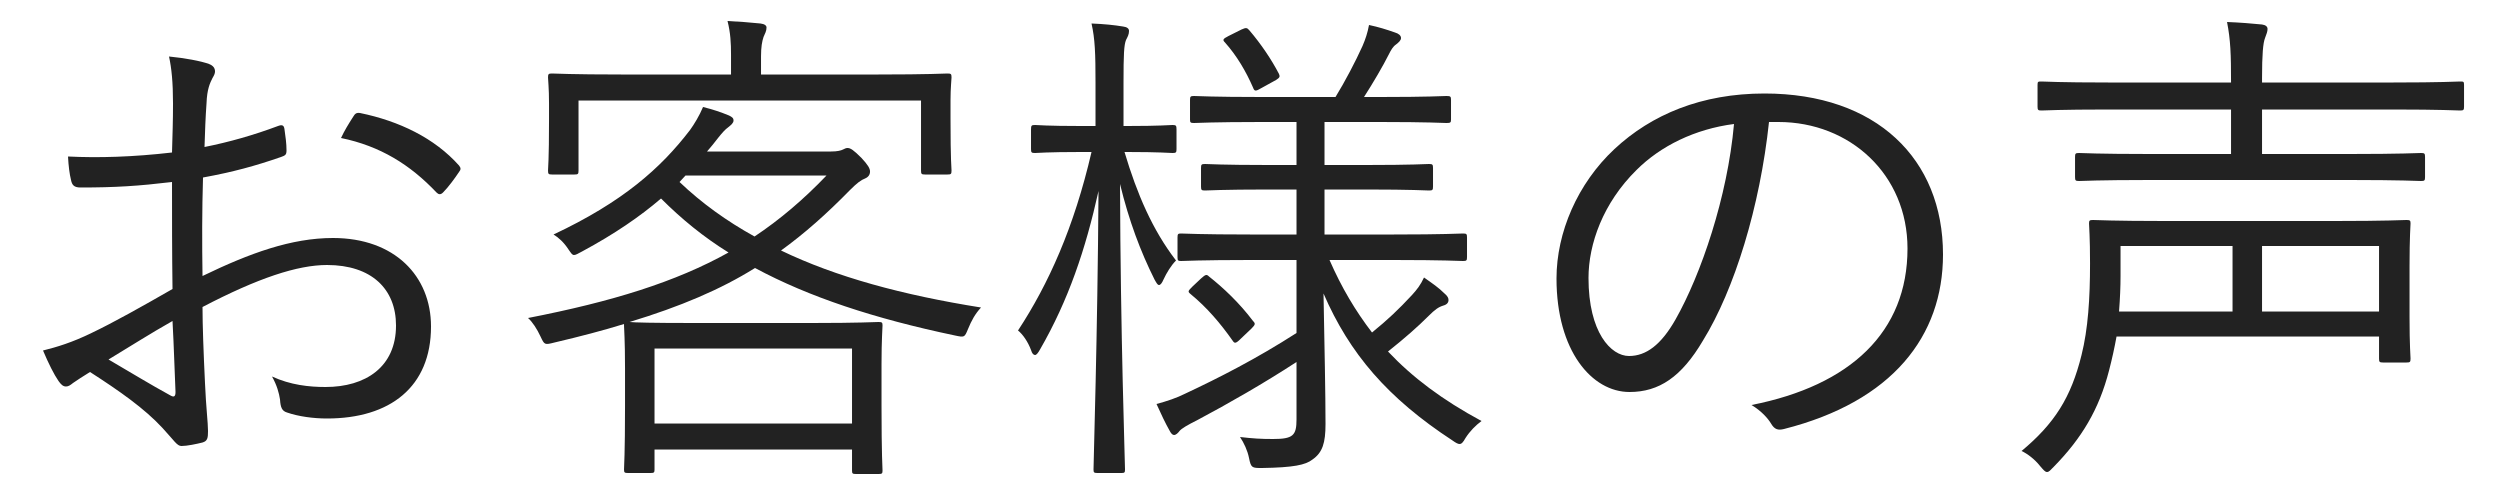 <svg width="200" height="40" viewBox="0 0 200 40" fill="none" xmlns="http://www.w3.org/2000/svg">
	<path d="M192.763 21.32V25.36C192.763 27.72 192.843 28.44 192.843 28.68C192.843 28.96 192.803 29 192.523 29H190.643C190.363 29 190.323 28.96 190.323 28.68V26.92H169.323C169.163 27.8 168.963 28.72 168.723 29.64C167.923 32.76 166.523 35.08 164.283 37.36C164.043 37.6 163.923 37.76 163.763 37.76C163.603 37.76 163.483 37.6 163.203 37.28C162.763 36.72 162.163 36.28 161.723 36.08C164.363 33.88 165.683 31.8 166.523 28.4C167.043 26.32 167.203 23.88 167.203 21.08C167.203 18.96 167.123 18.08 167.123 17.88C167.123 17.64 167.163 17.6 167.443 17.6C167.683 17.6 169.123 17.68 173.123 17.68H186.843C190.883 17.68 192.283 17.6 192.523 17.6C192.803 17.6 192.843 17.64 192.843 17.88C192.843 18.08 192.763 18.88 192.763 21.32ZM190.323 24.92V19.68H180.963V24.92H190.323ZM178.603 24.92V19.68H169.643V22.08C169.643 22.92 169.603 23.88 169.523 24.92H178.603ZM197.123 6.8V8.52C197.123 8.8 197.083 8.84 196.803 8.84C196.563 8.84 195.283 8.76 191.483 8.76H180.963V12.32H188.003C192.083 12.32 193.483 12.24 193.683 12.24C193.963 12.24 194.003 12.28 194.003 12.56V14.16C194.003 14.44 193.963 14.48 193.683 14.48C193.483 14.48 192.083 14.4 188.003 14.4H171.963C167.883 14.4 166.523 14.48 166.323 14.48C166.043 14.48 166.003 14.44 166.003 14.16V12.56C166.003 12.28 166.043 12.24 166.323 12.24C166.523 12.24 167.883 12.32 171.963 12.32H178.483V8.76H168.643C164.803 8.76 163.523 8.84 163.323 8.84C163.043 8.84 163.003 8.8 163.003 8.52V6.8C163.003 6.52 163.043 6.52 163.323 6.52C163.523 6.52 164.803 6.6 168.643 6.6H178.483C178.483 4.32 178.443 3.2 178.163 1.76C179.203 1.8 180.163 1.88 180.963 1.96C181.243 2 181.403 2.12 181.403 2.32C181.403 2.52 181.323 2.72 181.203 3.04C181.043 3.44 180.963 4.36 180.963 6.24V6.6H191.483C195.283 6.6 196.563 6.52 196.803 6.52C197.083 6.52 197.123 6.52 197.123 6.8Z" fill="#222222"/>
	<path d="M142.28 9.76H141.52C140.8 16.52 138.76 23.16 136.24 27.24C134.52 30.16 132.72 31.36 130.36 31.36C127.36 31.36 124.52 28.08 124.52 22.28C124.52 18.6 126.2 14.68 129.16 11.92C132.12 9.16 136.12 7.48 141.16 7.48C150.12 7.48 155.44 12.72 155.44 20.36C155.44 26.88 151.4 32.12 142.72 34.32C142.24 34.44 141.96 34.36 141.68 33.88C141.44 33.48 140.92 32.88 140.12 32.4C148.04 30.84 152.6 26.56 152.6 19.88C152.6 13.96 148 9.76 142.28 9.76ZM138.72 9.92C135.6 10.32 132.84 11.68 130.92 13.6C128.24 16.24 127.08 19.52 127.08 22.24C127.08 26.6 128.88 28.48 130.32 28.48C131.68 28.48 132.88 27.6 134.04 25.56C136.08 21.96 138.2 15.76 138.72 9.92Z" fill="#222222"/>
	<path d="M111.521 20.8H106.361C107.321 23 108.441 24.88 109.761 26.6C111.041 25.56 111.881 24.76 112.961 23.6C113.361 23.16 113.641 22.8 113.921 22.2C114.601 22.68 115.081 23 115.561 23.48C115.801 23.68 115.881 23.84 115.881 24C115.881 24.2 115.761 24.36 115.481 24.44C115.081 24.56 114.801 24.76 114.281 25.28C113.441 26.12 112.401 27.04 111.041 28.12C113.001 30.2 115.401 32 118.521 33.68C118.041 34.04 117.601 34.48 117.241 35.04C117.041 35.4 116.921 35.52 116.761 35.52C116.641 35.52 116.481 35.44 116.201 35.24C111.001 31.84 107.961 28.28 105.881 23.48C105.961 27.68 106.041 31.6 106.041 33.92C106.041 35.44 105.801 36.2 105.001 36.76C104.441 37.2 103.481 37.4 100.961 37.44C100.161 37.44 100.081 37.44 99.921 36.64C99.801 36.04 99.521 35.44 99.201 34.96C100.241 35.08 100.841 35.12 101.841 35.12C103.441 35.12 103.721 34.84 103.721 33.56V28.96C101.081 30.68 98.281 32.28 95.801 33.6C95.001 34 94.521 34.28 94.361 34.48C94.241 34.64 94.081 34.8 93.921 34.8C93.801 34.8 93.681 34.68 93.561 34.44C93.241 33.88 92.881 33.12 92.521 32.32C93.401 32.08 94.121 31.84 94.841 31.48C97.481 30.24 100.481 28.72 103.721 26.64V20.8H100.001C96.041 20.8 94.681 20.88 94.481 20.88C94.241 20.88 94.201 20.84 94.201 20.56V19C94.201 18.72 94.241 18.68 94.481 18.68C94.681 18.68 96.041 18.76 100.001 18.76H103.721V15.16H101.441C97.801 15.16 96.601 15.24 96.401 15.24C96.121 15.24 96.081 15.2 96.081 14.92V13.44C96.081 13.16 96.121 13.12 96.401 13.12C96.601 13.12 97.801 13.2 101.441 13.2H103.721V9.76H100.881C97.041 9.76 95.761 9.84 95.521 9.84C95.241 9.84 95.201 9.8 95.201 9.56V8C95.201 7.72 95.241 7.68 95.521 7.68C95.761 7.68 97.041 7.76 100.881 7.76H106.841C107.601 6.52 108.441 4.92 109.001 3.68C109.241 3.12 109.401 2.64 109.521 2C110.281 2.16 110.921 2.36 111.601 2.6C111.881 2.68 112.081 2.84 112.081 3.04C112.081 3.24 111.881 3.4 111.681 3.56C111.441 3.72 111.281 4 111.121 4.32C110.641 5.28 109.841 6.64 109.121 7.76H110.441C114.241 7.76 115.521 7.68 115.721 7.68C116.041 7.68 116.081 7.72 116.081 8V9.56C116.081 9.8 116.041 9.84 115.721 9.84C115.521 9.84 114.241 9.76 110.441 9.76H105.961V13.2H109.321C112.961 13.2 114.121 13.12 114.321 13.12C114.601 13.12 114.641 13.16 114.641 13.44V14.92C114.641 15.2 114.601 15.24 114.321 15.24C114.121 15.24 112.961 15.16 109.321 15.16H105.961V18.76H111.521C115.481 18.76 116.801 18.68 117.041 18.68C117.321 18.68 117.361 18.72 117.361 19V20.56C117.361 20.84 117.321 20.88 117.041 20.88C116.801 20.88 115.481 20.8 111.521 20.8ZM94.121 10.36V11.92C94.121 12.2 94.081 12.24 93.801 12.24C93.561 12.24 92.801 12.16 90.201 12.16H89.961C90.961 15.52 92.201 18.4 94.081 20.84C93.681 21.24 93.321 21.84 93.081 22.36C92.961 22.64 92.841 22.8 92.721 22.8C92.601 22.8 92.521 22.64 92.361 22.36C91.241 20.12 90.321 17.68 89.601 14.72C89.641 26.88 90.001 36.96 90.001 37.56C90.001 37.8 89.961 37.84 89.721 37.84H87.801C87.521 37.84 87.481 37.8 87.481 37.56C87.481 36.96 87.801 26.96 87.881 15.28C86.841 19.96 85.481 24 83.201 27.96C83.041 28.24 82.921 28.4 82.801 28.4C82.681 28.4 82.561 28.28 82.481 28C82.241 27.36 81.841 26.76 81.441 26.44C83.881 22.72 85.921 18.2 87.321 12.16H86.441C83.761 12.16 83.001 12.24 82.801 12.24C82.521 12.24 82.481 12.2 82.481 11.92V10.36C82.481 10.04 82.521 10 82.801 10C83.001 10 83.761 10.08 86.441 10.08H87.641V6.64C87.641 4.28 87.601 3.12 87.321 1.88C88.321 1.92 89.121 2 89.841 2.12C90.161 2.16 90.321 2.28 90.321 2.48C90.321 2.76 90.201 2.96 90.081 3.2C89.921 3.6 89.881 4.32 89.881 6.6V10.08H90.201C92.801 10.08 93.561 10 93.801 10C94.081 10 94.121 10.04 94.121 10.36ZM95.401 22.92L96.081 22.28C96.441 21.96 96.521 21.92 96.721 22.12C97.841 23 99.161 24.24 100.241 25.68C100.441 25.88 100.441 25.96 100.121 26.28L99.281 27.08C98.841 27.52 98.761 27.48 98.601 27.24C97.641 25.88 96.561 24.6 95.241 23.52C95.001 23.32 95.041 23.28 95.401 22.92ZM98.281 2.88L99.321 2.36C99.681 2.2 99.761 2.2 99.961 2.44C100.881 3.52 101.721 4.76 102.321 5.92C102.401 6.12 102.401 6.2 102.081 6.4L100.921 7.04C100.441 7.32 100.361 7.32 100.241 7C99.681 5.72 98.961 4.48 98.001 3.4C97.801 3.2 97.801 3.12 98.281 2.88Z" fill="#222222"/>
	<path d="M56.562 12.12H66.482C67.002 12.12 67.282 12.04 67.442 11.96C67.602 11.88 67.682 11.84 67.802 11.84C68.042 11.84 68.282 12 68.922 12.64C69.442 13.2 69.602 13.48 69.602 13.72C69.602 13.96 69.482 14.16 69.202 14.28C68.882 14.4 68.562 14.64 68.002 15.2C66.122 17.12 64.362 18.68 62.482 20.04C66.882 22.16 72.202 23.6 78.482 24.6C78.002 25.12 77.722 25.64 77.442 26.32C77.162 27 77.162 27 76.402 26.84C69.922 25.48 64.722 23.76 60.402 21.44C57.642 23.16 54.442 24.52 50.362 25.76C50.762 25.8 52.122 25.84 55.522 25.84H64.962C68.722 25.84 70.042 25.76 70.282 25.76C70.562 25.76 70.602 25.8 70.602 26.04C70.602 26.28 70.522 27.16 70.522 29.12V32.48C70.522 36.4 70.602 37.44 70.602 37.64C70.602 37.88 70.562 37.92 70.282 37.92H68.482C68.202 37.92 68.162 37.88 68.162 37.64V35.96H52.362V37.56C52.362 37.8 52.322 37.84 52.042 37.84H50.242C49.962 37.84 49.922 37.8 49.922 37.56C49.922 37.36 50.002 36.32 50.002 32.48V29.48C50.002 27.16 49.922 26.28 49.922 26.04V25.92C48.242 26.44 46.402 26.92 44.362 27.4C43.562 27.6 43.562 27.6 43.242 26.92C42.962 26.32 42.602 25.76 42.242 25.44C49.002 24.12 54.042 22.56 58.282 20.2C56.282 18.96 54.522 17.52 52.882 15.88C51.202 17.32 49.162 18.72 46.562 20.12C46.242 20.28 46.082 20.4 45.922 20.4C45.762 20.4 45.682 20.24 45.482 19.96C45.122 19.4 44.682 19 44.282 18.76C49.802 16.16 52.842 13.48 55.202 10.4C55.522 9.96 55.962 9.24 56.242 8.56C57.042 8.76 57.642 8.96 58.322 9.24C58.562 9.36 58.682 9.44 58.682 9.64C58.682 9.84 58.482 10 58.282 10.16C58.002 10.36 57.762 10.64 57.442 11.04C57.162 11.4 56.882 11.76 56.562 12.12ZM68.162 33.88V27.88H52.362V33.88H68.162ZM66.122 14.04H54.842L54.362 14.56C56.122 16.24 58.122 17.68 60.362 18.92C62.402 17.56 64.282 15.96 66.122 14.04ZM76.042 8V9.52C76.042 12.92 76.122 13.44 76.122 13.64C76.122 13.92 76.082 13.96 75.802 13.96H74.002C73.722 13.96 73.682 13.92 73.682 13.64V8.04H46.282V13.64C46.282 13.92 46.242 13.96 45.962 13.96H44.162C43.882 13.96 43.842 13.92 43.842 13.64C43.842 13.4 43.922 12.92 43.922 9.52V8.28C43.922 7 43.842 6.44 43.842 6.2C43.842 5.92 43.882 5.88 44.162 5.88C44.362 5.88 45.762 5.96 49.682 5.96H58.482V4.4C58.482 3.44 58.442 2.64 58.202 1.68C59.082 1.72 60.042 1.8 60.842 1.88C61.162 1.92 61.322 2.04 61.322 2.2C61.322 2.48 61.202 2.68 61.082 2.96C60.962 3.32 60.882 3.76 60.882 4.52V5.96H70.282C74.242 5.96 75.602 5.88 75.802 5.88C76.082 5.88 76.122 5.92 76.122 6.2C76.122 6.4 76.042 7 76.042 8Z" fill="#222222"/>
	<path d="M13.761 12.2C13.801 10.76 13.841 9.64 13.841 8.28C13.841 6.56 13.721 5.44 13.521 4.52C14.761 4.64 16.081 4.88 16.721 5.12C17.041 5.24 17.201 5.44 17.201 5.72C17.201 5.88 17.121 6.04 17.001 6.24C16.801 6.64 16.561 7.12 16.521 8.28C16.441 9.36 16.401 10.48 16.361 11.76C18.361 11.36 20.321 10.8 22.241 10.08C22.561 9.96 22.721 10 22.761 10.36C22.841 10.92 22.921 11.48 22.921 12.04C22.921 12.4 22.801 12.44 22.481 12.56C20.401 13.28 18.641 13.76 16.241 14.2C16.161 16.8 16.161 19.44 16.201 22.08C20.001 20.24 23.321 19.04 26.641 19.04C31.561 19.04 34.481 22.08 34.481 26.12C34.481 30.96 31.201 33.48 26.161 33.48C25.081 33.48 23.881 33.32 22.961 33C22.561 32.88 22.441 32.6 22.401 31.96C22.321 31.44 22.161 30.84 21.761 30.12C23.241 30.8 24.721 30.96 26.041 30.96C29.241 30.96 31.681 29.36 31.681 26.04C31.681 23.12 29.721 21.2 26.161 21.2C23.801 21.2 20.641 22.24 16.201 24.56C16.201 26 16.281 28.2 16.401 30.68C16.481 32.56 16.641 33.84 16.641 34.48C16.641 35.04 16.601 35.28 16.201 35.4C15.721 35.52 14.961 35.68 14.521 35.68C14.161 35.68 13.961 35.28 13.001 34.24C11.561 32.68 9.561 31.28 7.201 29.76C6.601 30.12 6.201 30.4 5.841 30.64C5.641 30.8 5.481 30.92 5.281 30.92C5.041 30.92 4.881 30.76 4.681 30.48C4.321 29.96 3.881 29.08 3.441 28.04C4.561 27.76 5.761 27.4 7.321 26.64C9.081 25.8 11.361 24.52 13.801 23.12C13.761 20.28 13.761 17.32 13.761 14.56C11.081 14.88 9.241 15 6.441 15C5.921 15 5.761 14.8 5.681 14.4C5.561 13.92 5.481 13.28 5.441 12.52C7.881 12.64 10.641 12.56 13.761 12.2ZM13.801 25.68C11.961 26.72 10.601 27.6 8.681 28.76C10.601 29.88 11.961 30.72 13.641 31.64C13.921 31.8 14.041 31.72 14.041 31.36C13.961 29.64 13.921 27.88 13.801 25.68ZM27.281 11.04C27.561 10.44 27.881 9.92 28.241 9.36C28.401 9.08 28.521 9 28.801 9.04C31.921 9.68 34.761 11.04 36.721 13.24C36.881 13.44 36.881 13.56 36.721 13.76C36.401 14.24 35.881 14.96 35.441 15.4C35.241 15.6 35.081 15.56 34.921 15.4C32.801 13.16 30.401 11.68 27.281 11.04Z" fill="#222222"/>
	</svg>
	